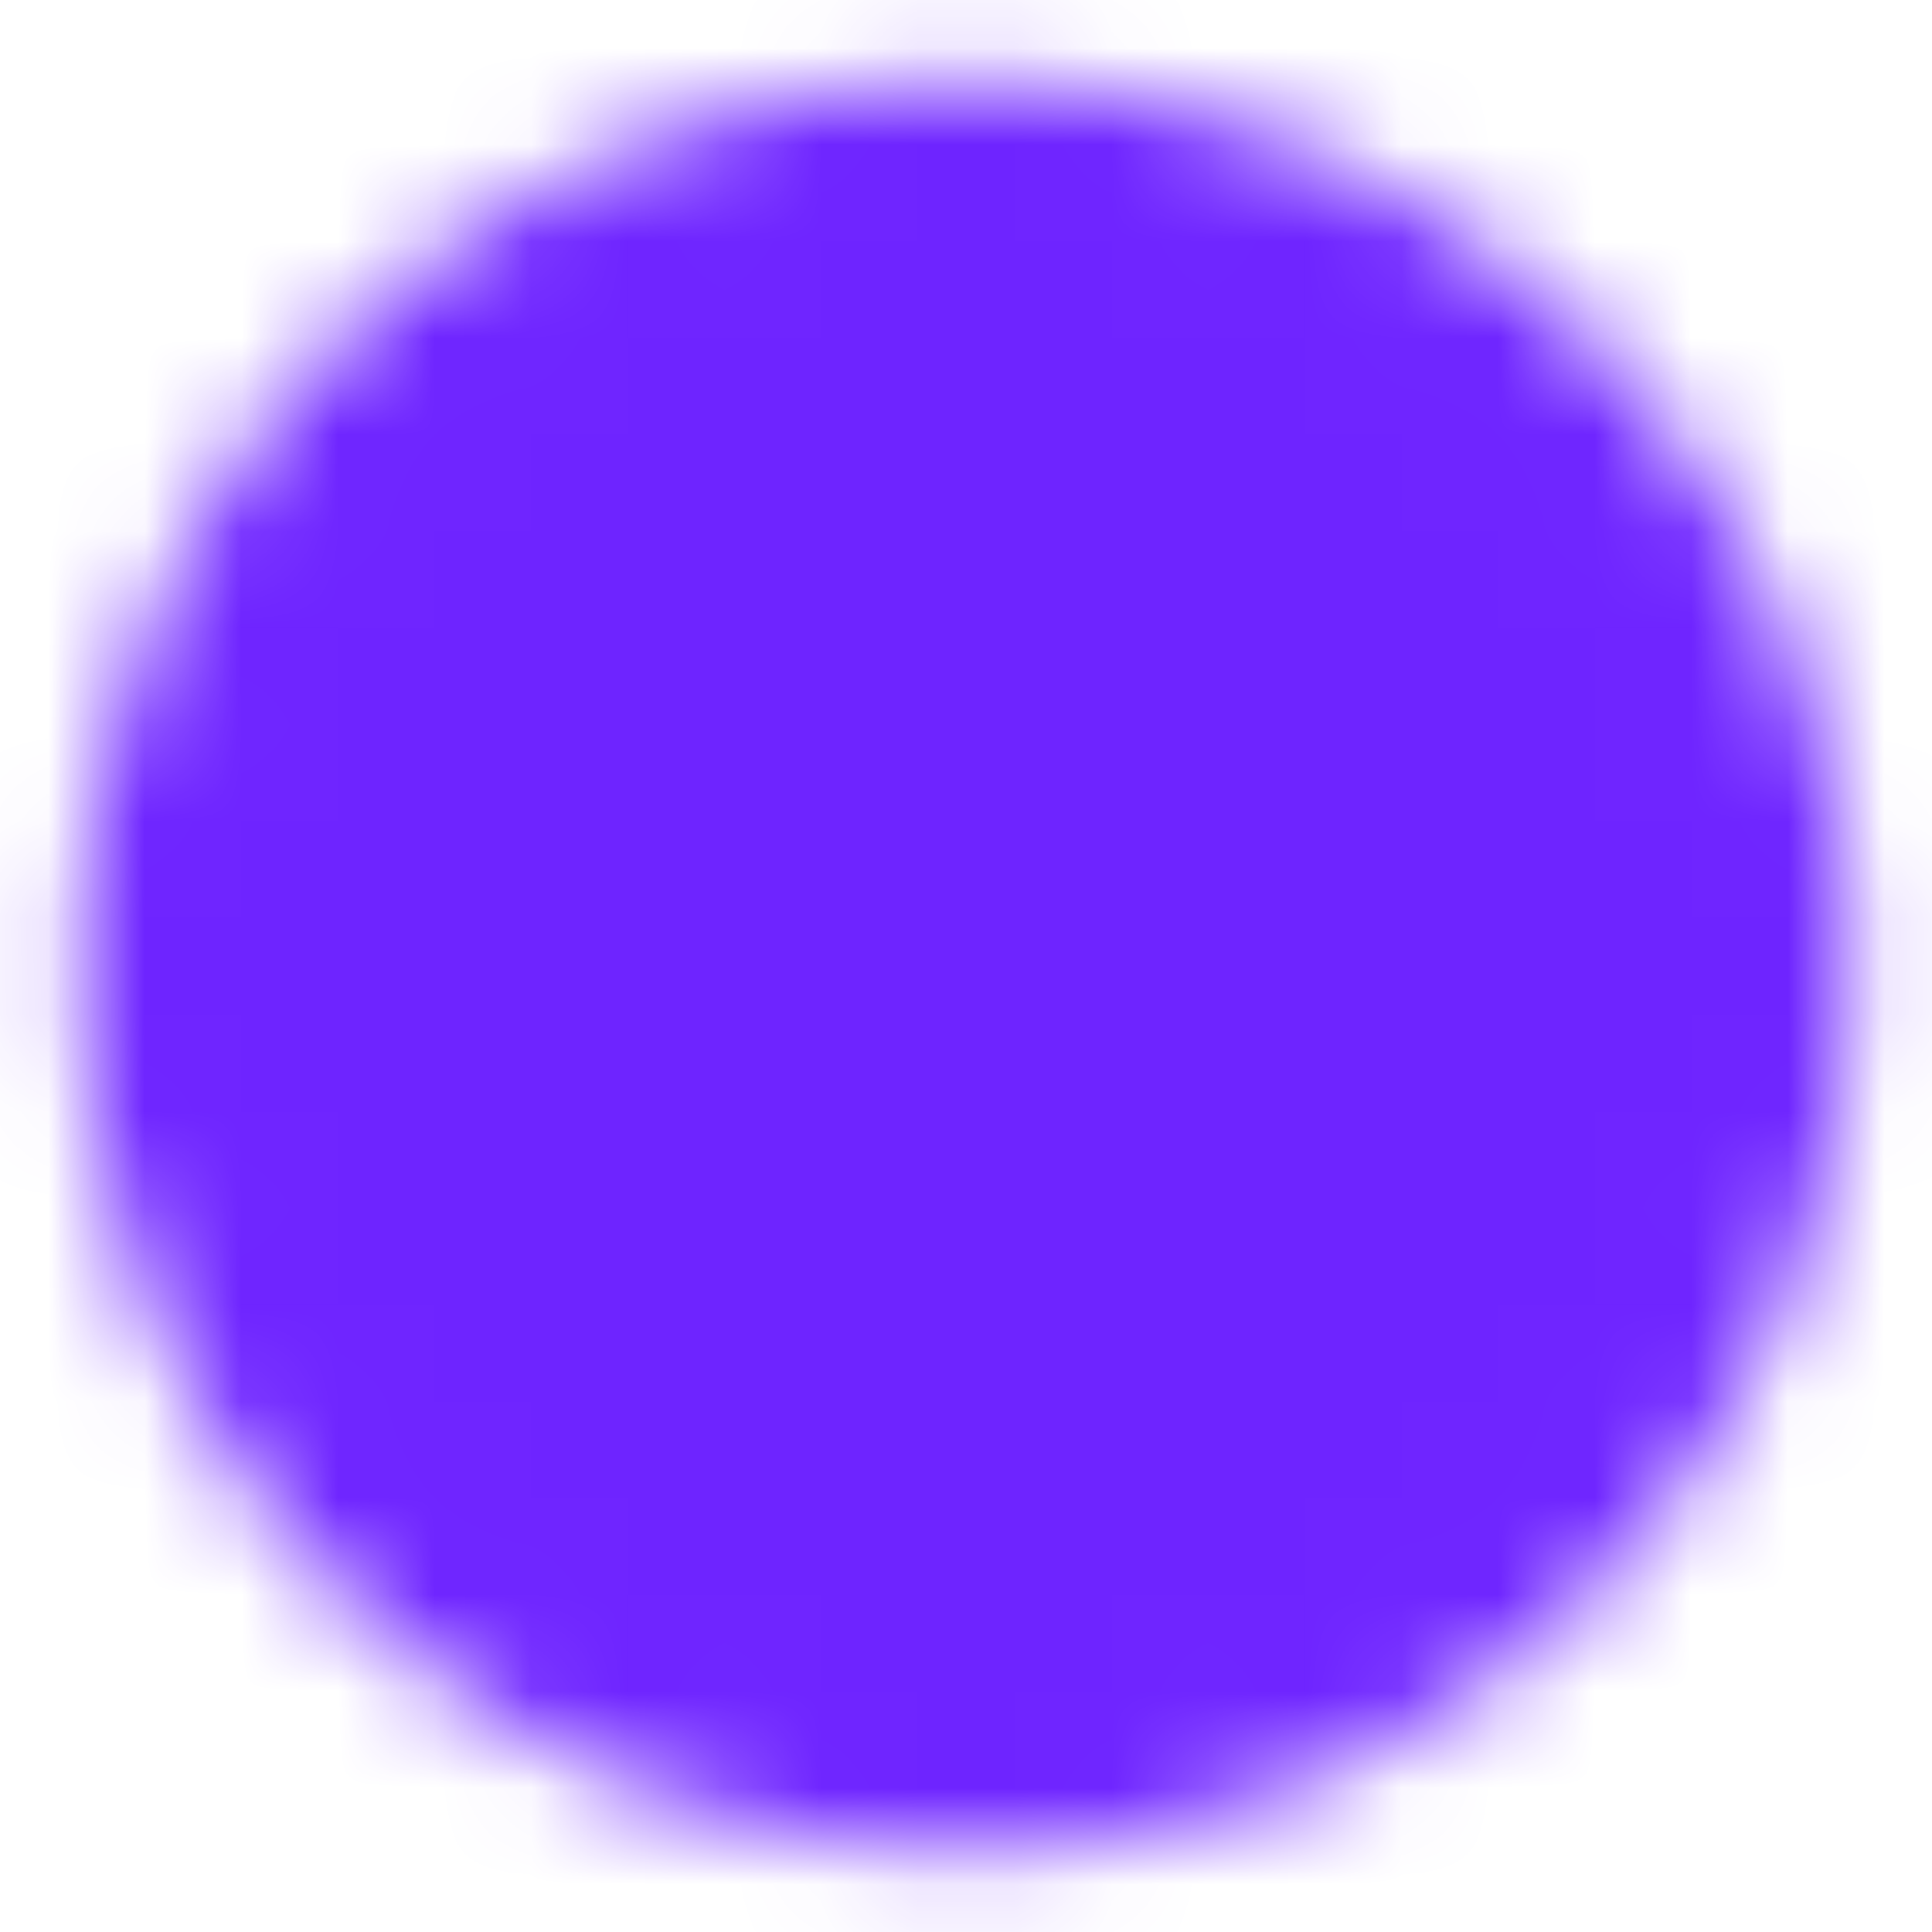 <svg width="20" height="20" viewBox="0 0 20 20" fill="none" xmlns="http://www.w3.org/2000/svg">
<g clip-path="url(#clip0_5851_21313)">
<mask id="mask0_5851_21313" style="mask-type:luminance" maskUnits="userSpaceOnUse" x="0" y="0" width="20" height="20">
<path d="M9.999 18.335C11.094 18.336 12.178 18.121 13.189 17.702C14.2 17.283 15.119 16.669 15.892 15.894C16.667 15.121 17.281 14.202 17.7 13.191C18.119 12.18 18.334 11.096 18.333 10.001C18.334 8.907 18.119 7.823 17.7 6.811C17.281 5.8 16.667 4.882 15.892 4.109C15.119 3.334 14.2 2.719 13.189 2.3C12.178 1.881 11.094 1.667 9.999 1.668C8.905 1.667 7.821 1.881 6.81 2.3C5.798 2.719 4.88 3.334 4.107 4.109C3.332 4.882 2.717 5.8 2.298 6.811C1.88 7.823 1.665 8.907 1.666 10.001C1.665 11.096 1.88 12.18 2.298 13.191C2.717 14.202 3.332 15.121 4.107 15.894C4.88 16.669 5.798 17.283 6.81 17.702C7.821 18.121 8.905 18.336 9.999 18.335Z" fill="white" stroke="white" stroke-width="1.667" stroke-linejoin="round"/>
<path d="M6.666 10L9.166 12.5L14.166 7.5" stroke="black" stroke-width="1.667" stroke-linecap="round" stroke-linejoin="round"/>
</mask>
<g mask="url(#mask0_5851_21313)">
<path d="M0 0H20V20H0V0Z" fill="#6E24FF"/>
</g>
</g>
<defs>
<clipPath id="clip0_5851_21313">
<rect width="20" height="20" fill="white"/>
</clipPath>
</defs>
</svg>
